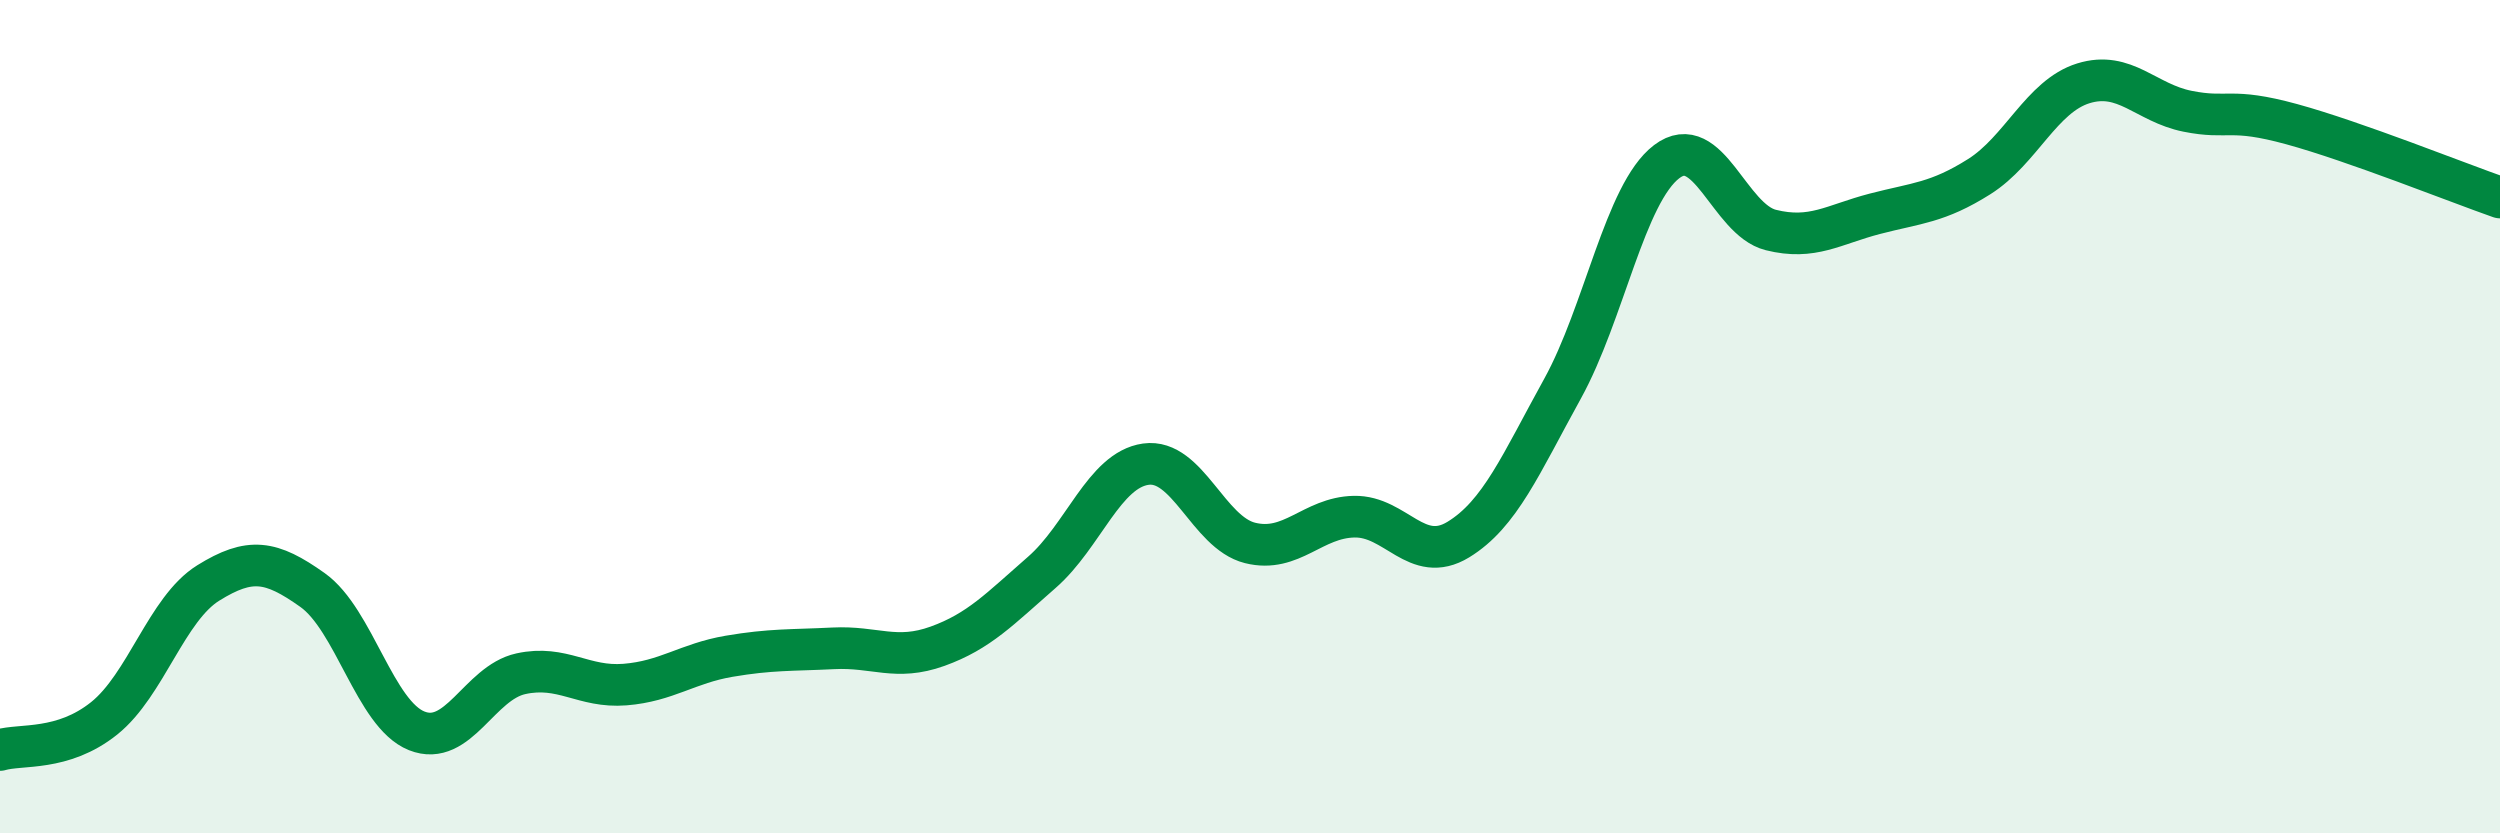 
    <svg width="60" height="20" viewBox="0 0 60 20" xmlns="http://www.w3.org/2000/svg">
      <path
        d="M 0,18 C 0.5,17.85 1.5,18.04 2.5,17.24 C 3.5,16.44 4,14.61 5,13.99 C 6,13.37 6.5,13.45 7.5,14.16 C 8.5,14.87 9,17.14 10,17.54 C 11,17.94 11.5,16.39 12.5,16.17 C 13.5,15.95 14,16.51 15,16.43 C 16,16.35 16.5,15.92 17.5,15.75 C 18.5,15.58 19,15.61 20,15.56 C 21,15.51 21.5,15.87 22.5,15.51 C 23.5,15.15 24,14.61 25,13.74 C 26,12.87 26.5,11.28 27.5,11.14 C 28.5,11 29,12.78 30,13.03 C 31,13.28 31.5,12.42 32.5,12.4 C 33.5,12.38 34,13.56 35,12.95 C 36,12.34 36.5,11.14 37.5,9.33 C 38.5,7.52 39,4.64 40,3.88 C 41,3.12 41.5,5.27 42.5,5.52 C 43.5,5.77 44,5.39 45,5.13 C 46,4.87 46.5,4.87 47.5,4.24 C 48.5,3.61 49,2.31 50,2 C 51,1.69 51.5,2.47 52.5,2.67 C 53.5,2.87 53.5,2.57 55,2.98 C 56.5,3.39 59,4.39 60,4.74L60 20L0 20Z"
        fill="#008740"
        opacity="0.1"
        stroke-linecap="round"
        stroke-linejoin="round"
      />
      <path
        d="M 0,18 C 0.5,17.85 1.5,18.04 2.5,17.24 C 3.5,16.44 4,14.61 5,13.99 C 6,13.37 6.5,13.45 7.5,14.16 C 8.5,14.87 9,17.14 10,17.54 C 11,17.94 11.5,16.39 12.5,16.17 C 13.5,15.95 14,16.51 15,16.43 C 16,16.35 16.5,15.92 17.5,15.75 C 18.5,15.58 19,15.61 20,15.56 C 21,15.51 21.5,15.87 22.5,15.51 C 23.5,15.15 24,14.61 25,13.74 C 26,12.87 26.5,11.28 27.5,11.14 C 28.5,11 29,12.78 30,13.03 C 31,13.28 31.5,12.42 32.5,12.4 C 33.5,12.38 34,13.56 35,12.95 C 36,12.34 36.5,11.14 37.5,9.33 C 38.5,7.52 39,4.64 40,3.88 C 41,3.12 41.5,5.27 42.5,5.52 C 43.5,5.77 44,5.39 45,5.13 C 46,4.87 46.5,4.87 47.5,4.24 C 48.5,3.61 49,2.31 50,2 C 51,1.69 51.5,2.47 52.5,2.67 C 53.5,2.87 53.5,2.57 55,2.98 C 56.5,3.39 59,4.39 60,4.74"
        stroke="#008740"
        stroke-width="1"
        fill="none"
        stroke-linecap="round"
        stroke-linejoin="round"
      />
    </svg>
  